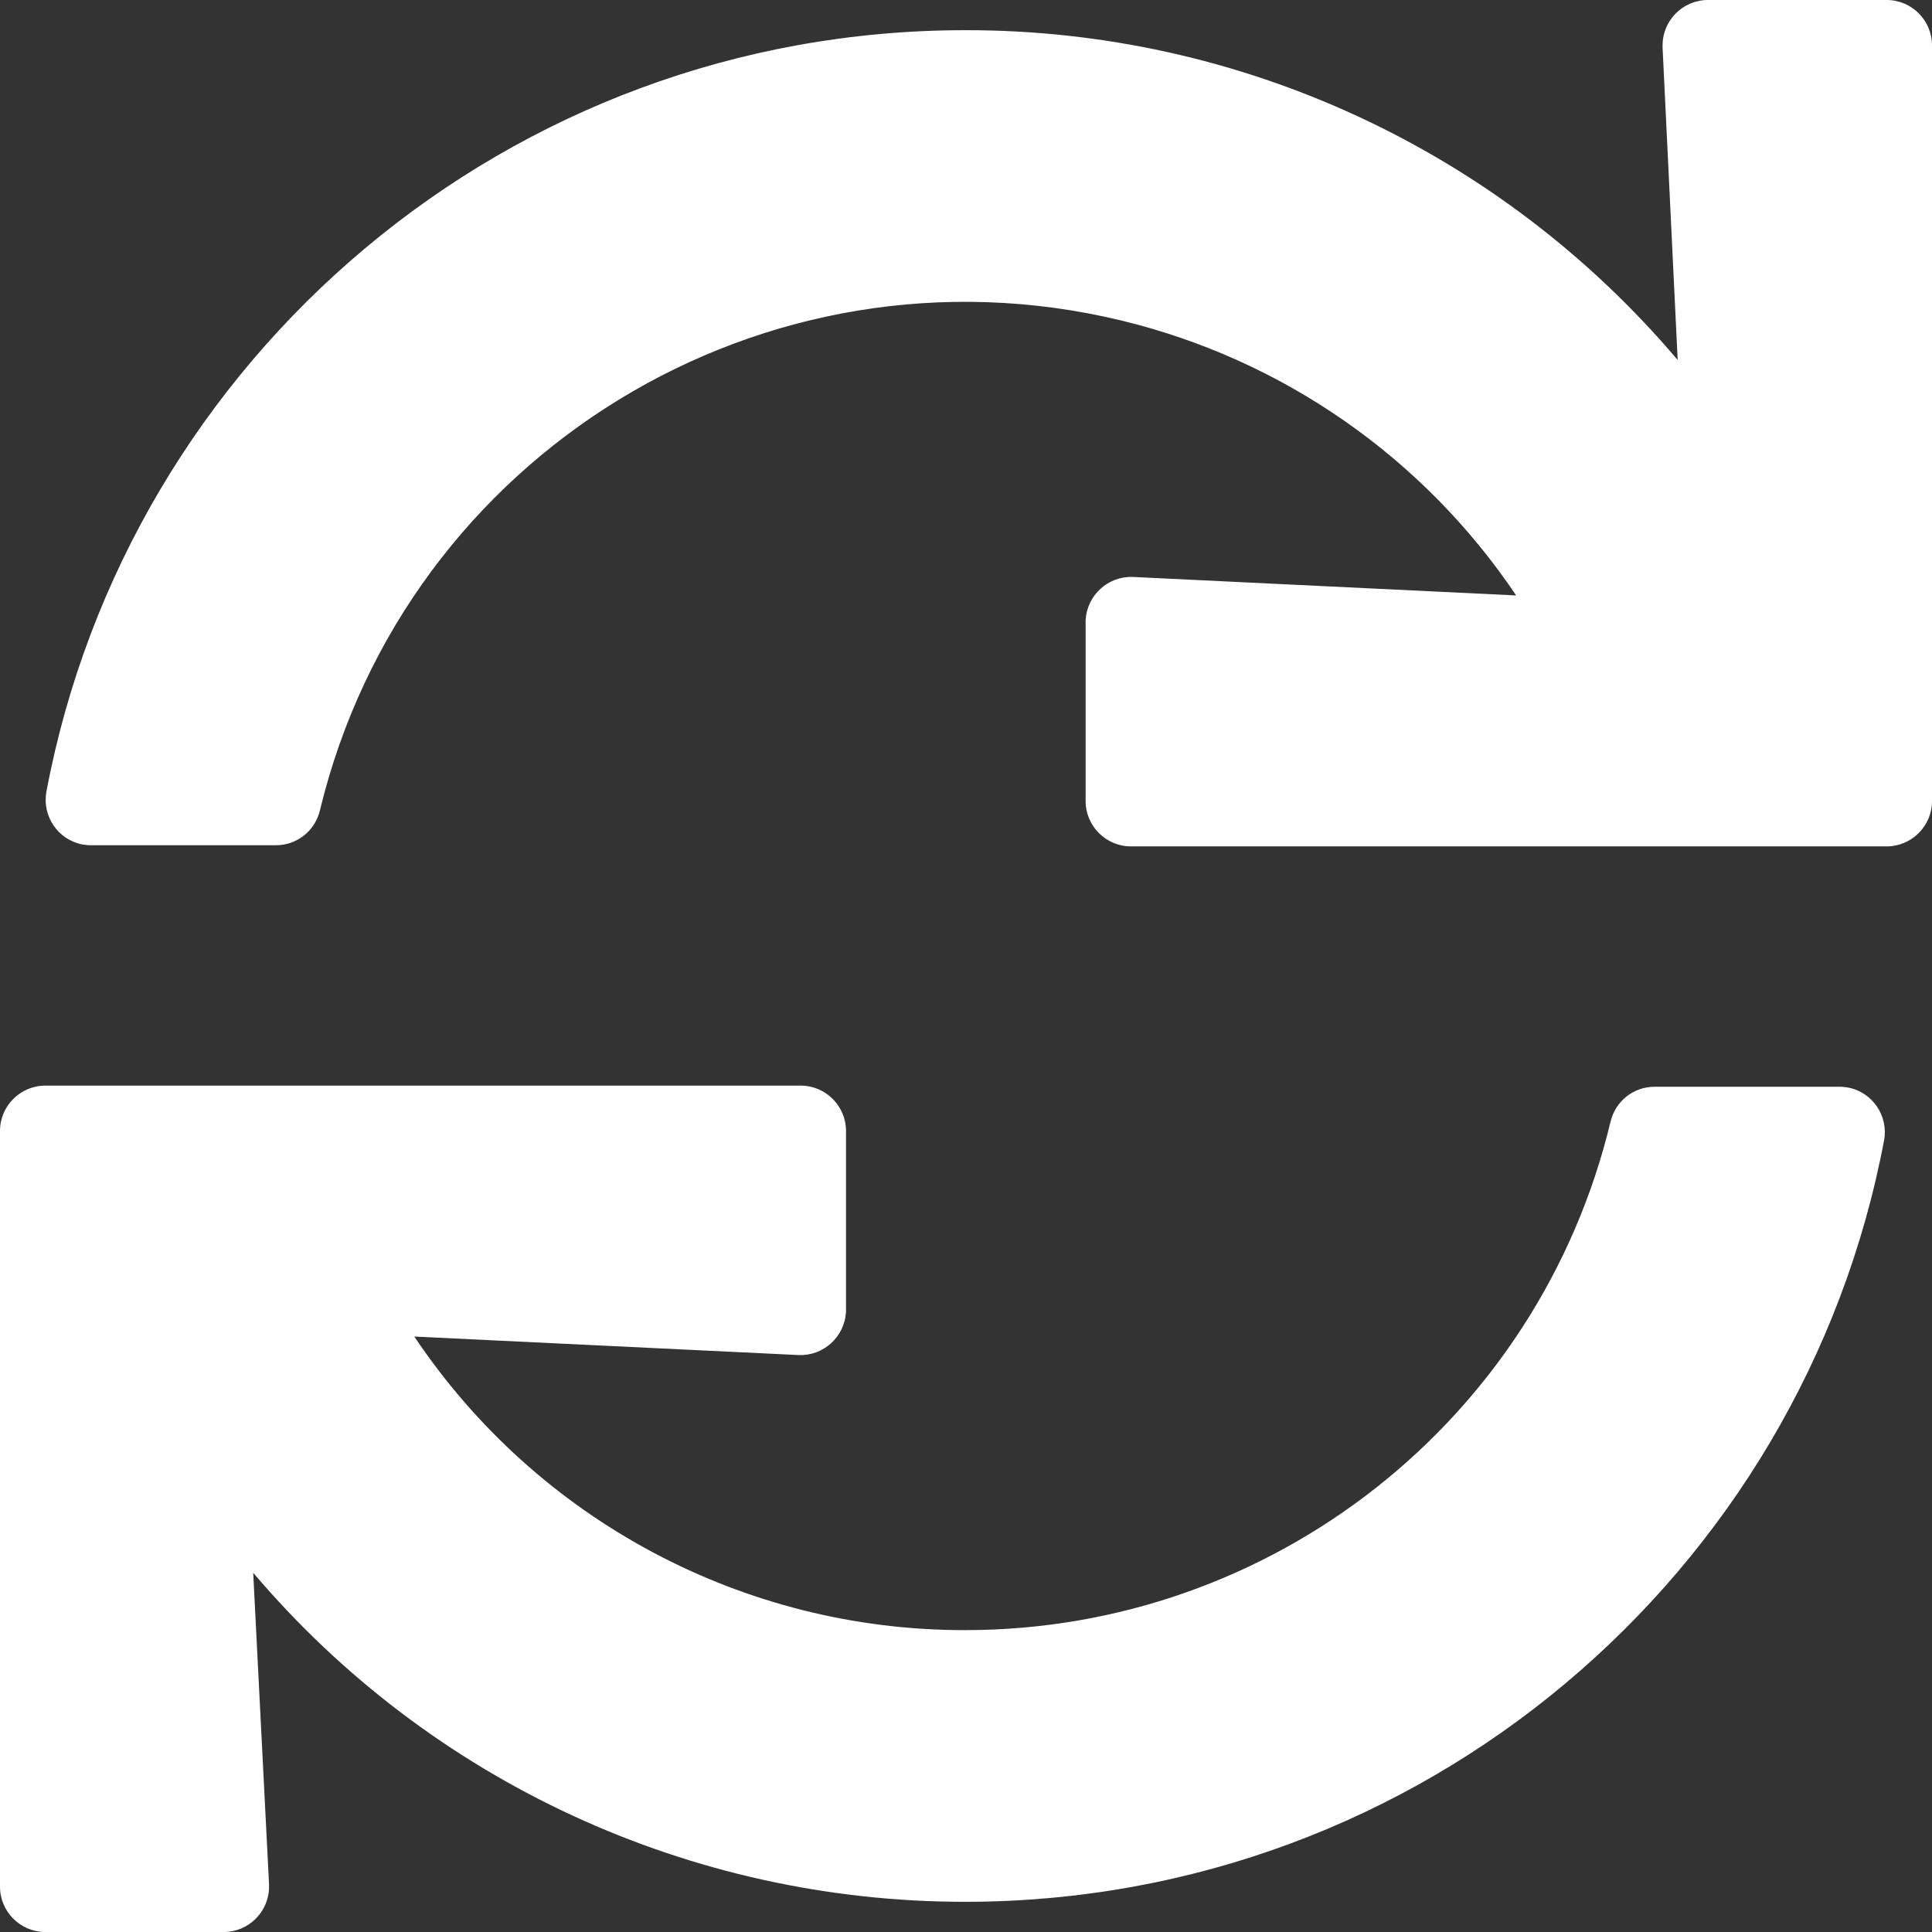 <?xml version="1.0" encoding="utf-8"?>
<!-- Generator: Adobe Illustrator 24.1.1, SVG Export Plug-In . SVG Version: 6.00 Build 0)  -->
<svg version="1.1" id="Layer_1" focusable="false" xmlns="http://www.w3.org/2000/svg" xmlns:xlink="http://www.w3.org/1999/xlink"
	 x="0px" y="0px" viewBox="0 0 512 512" style="enable-background:new 0 0 512 512;" xml:space="preserve">
<rect x="0" y="0" width="512" height="512" fill="#333333" stroke="none"/>
<style type="text/css">
	.st0{fill:#FFFFFF;}
</style>
<path class="st0" d="M440.6,12.6l4,82.8C397.6,39.9,328.6,7.9,255.8,8C134.7,8,33.9,94.9,12.3,209.8c-1.2,6.5,3.1,12.8,9.6,14
	c0.7,0.1,1.4,0.2,2.2,0.2h49c5.6,0,10.4-3.8,11.7-9.3C107.6,120.3,202.6,62.2,297,84.9c42.8,10.3,80.2,36.3,104.8,72.9l-101.5-4.9
	c-6.6-0.3-12.2,4.8-12.6,11.4c0,0.2,0,0.4,0,0.6v47.4c0,6.6,5.4,12,12,12H500c6.6,0,12-5.4,12-12V12c0-6.6-5.4-12-12-12h-47.4
	c-6.6,0-12,5.4-12,12C440.6,12.2,440.6,12.4,440.6,12.6z M255.8,432c-58.6,0.1-113.4-29.1-146-77.8l101.8,4.9
	c6.6,0.3,12.2-4.8,12.6-11.4c0-0.2,0-0.4,0-0.6v-47.4c0-6.6-5.4-12-12-12H12c-6.6,0-12,5.4-12,12V500c0,6.6,5.4,12,12,12h47.3
	c6.6,0,12-5.4,12-12c0-0.2,0-0.4,0-0.6l-4.2-82.6c47,55.4,116,87.2,188.6,87.2c121.1,0,221.9-86.9,243.6-201.8
	c1.2-6.5-3.1-12.8-9.6-14c-0.7-0.1-1.4-0.2-2.2-0.2h-49c-5.6,0-10.4,3.8-11.7,9.3C407.8,376.3,337.1,432,255.8,432z"/>
</svg>
